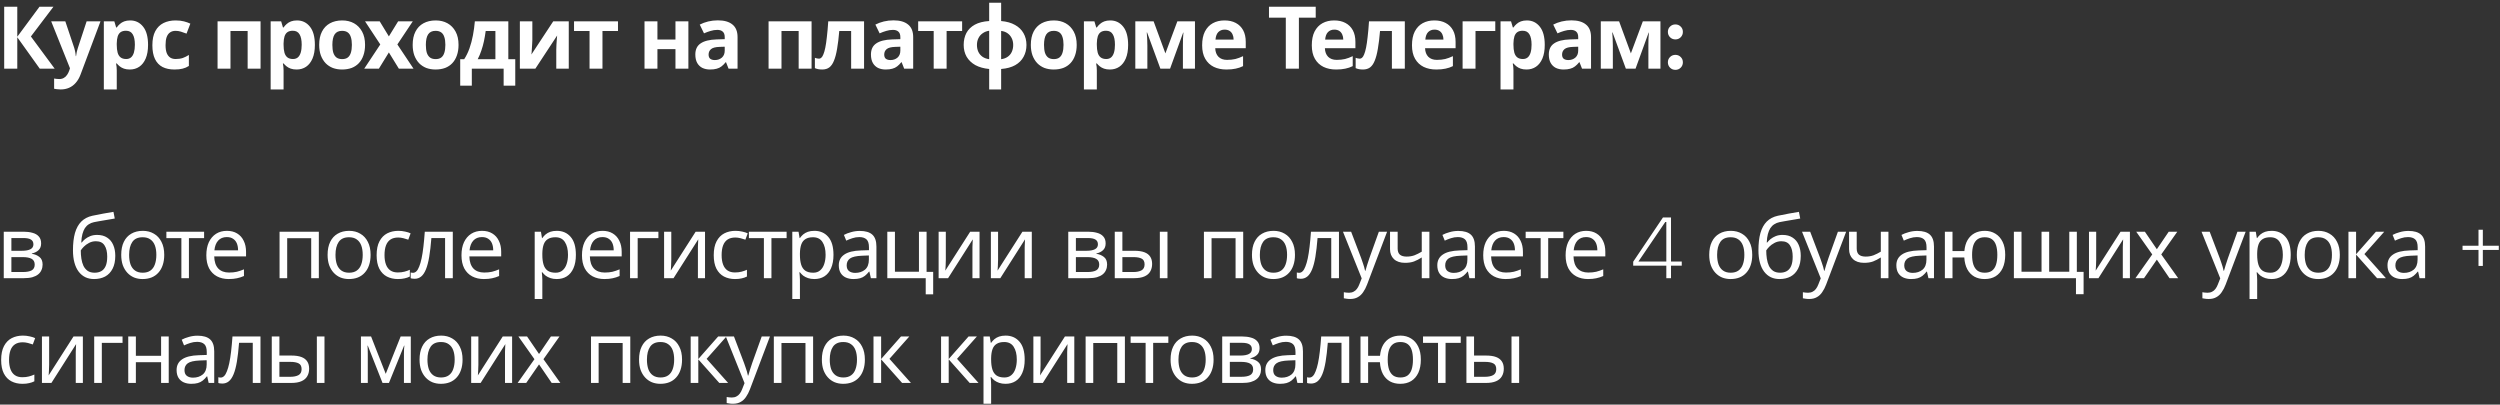 <?xml version="1.0" encoding="UTF-8"?> <svg xmlns="http://www.w3.org/2000/svg" width="692" height="112" viewBox="0 0 692 112" fill="none"><rect x="0" y="0" width="692" height="112" fill="#333333" stroke="none"/> <path d="M15.128 19H11L4.784 10.312V19H1.16V1.864H4.784V10.168L10.928 1.864H14.792L8.552 10.096L15.128 19ZM14.165 5.896H18.077L20.549 13.264C20.629 13.504 20.693 13.744 20.741 13.984C20.805 14.224 20.853 14.472 20.885 14.728C20.933 14.984 20.965 15.256 20.981 15.544H21.053C21.101 15.128 21.165 14.736 21.245 14.368C21.341 13.984 21.445 13.616 21.557 13.264L23.981 5.896H27.821L22.277 20.68C21.941 21.576 21.501 22.328 20.957 22.936C20.429 23.544 19.813 24 19.109 24.304C18.405 24.608 17.637 24.76 16.805 24.76C16.405 24.76 16.053 24.736 15.749 24.688C15.461 24.656 15.205 24.616 14.981 24.568V21.736C15.157 21.768 15.365 21.8 15.605 21.832C15.861 21.864 16.125 21.88 16.397 21.88C16.893 21.88 17.317 21.776 17.669 21.568C18.037 21.36 18.341 21.072 18.581 20.704C18.821 20.352 19.013 19.968 19.157 19.552L19.373 18.904L14.165 5.896ZM36.037 5.656C37.509 5.656 38.701 6.232 39.613 7.384C40.525 8.52 40.981 10.2 40.981 12.424C40.981 13.912 40.765 15.168 40.333 16.192C39.901 17.2 39.309 17.96 38.557 18.472C37.805 18.984 36.933 19.24 35.941 19.24C35.317 19.24 34.773 19.16 34.309 19C33.861 18.84 33.477 18.632 33.157 18.376C32.837 18.12 32.557 17.848 32.317 17.56H32.125C32.189 17.864 32.237 18.184 32.269 18.52C32.301 18.84 32.317 19.16 32.317 19.48V24.76H28.741V5.896H31.645L32.149 7.6H32.317C32.557 7.248 32.845 6.928 33.181 6.64C33.517 6.336 33.917 6.096 34.381 5.92C34.861 5.744 35.413 5.656 36.037 5.656ZM34.885 8.512C34.261 8.512 33.765 8.64 33.397 8.896C33.029 9.152 32.757 9.544 32.581 10.072C32.421 10.584 32.333 11.232 32.317 12.016V12.4C32.317 13.248 32.397 13.968 32.557 14.56C32.717 15.136 32.989 15.576 33.373 15.88C33.757 16.184 34.277 16.336 34.933 16.336C35.477 16.336 35.925 16.184 36.277 15.88C36.629 15.576 36.893 15.128 37.069 14.536C37.245 13.944 37.333 13.224 37.333 12.376C37.333 11.096 37.133 10.136 36.733 9.496C36.349 8.84 35.733 8.512 34.885 8.512ZM48.297 19.24C47.001 19.24 45.897 19.008 44.985 18.544C44.073 18.064 43.377 17.328 42.897 16.336C42.417 15.344 42.177 14.072 42.177 12.52C42.177 10.92 42.449 9.616 42.993 8.608C43.537 7.6 44.289 6.856 45.249 6.376C46.225 5.896 47.345 5.656 48.609 5.656C49.505 5.656 50.281 5.744 50.937 5.92C51.609 6.096 52.193 6.304 52.689 6.544L51.633 9.304C51.073 9.08 50.545 8.896 50.049 8.752C49.569 8.608 49.089 8.536 48.609 8.536C47.985 8.536 47.465 8.688 47.049 8.992C46.633 9.28 46.321 9.72 46.113 10.312C45.921 10.888 45.825 11.616 45.825 12.496C45.825 13.36 45.929 14.08 46.137 14.656C46.361 15.216 46.681 15.64 47.097 15.928C47.513 16.2 48.017 16.336 48.609 16.336C49.361 16.336 50.025 16.24 50.601 16.048C51.177 15.84 51.737 15.56 52.281 15.208V18.256C51.737 18.608 51.161 18.856 50.553 19C49.961 19.16 49.209 19.24 48.297 19.24ZM72.124 5.896V19H68.548V8.584H63.796V19H60.22V5.896H72.124ZM82.213 5.656C83.685 5.656 84.877 6.232 85.789 7.384C86.701 8.52 87.157 10.2 87.157 12.424C87.157 13.912 86.941 15.168 86.509 16.192C86.077 17.2 85.485 17.96 84.733 18.472C83.981 18.984 83.109 19.24 82.117 19.24C81.493 19.24 80.949 19.16 80.485 19C80.037 18.84 79.653 18.632 79.333 18.376C79.013 18.12 78.733 17.848 78.493 17.56H78.301C78.365 17.864 78.413 18.184 78.445 18.52C78.477 18.84 78.493 19.16 78.493 19.48V24.76H74.917V5.896H77.821L78.325 7.6H78.493C78.733 7.248 79.021 6.928 79.357 6.64C79.693 6.336 80.093 6.096 80.557 5.92C81.037 5.744 81.589 5.656 82.213 5.656ZM81.061 8.512C80.437 8.512 79.941 8.64 79.573 8.896C79.205 9.152 78.933 9.544 78.757 10.072C78.597 10.584 78.509 11.232 78.493 12.016V12.4C78.493 13.248 78.573 13.968 78.733 14.56C78.893 15.136 79.165 15.576 79.549 15.88C79.933 16.184 80.453 16.336 81.109 16.336C81.653 16.336 82.101 16.184 82.453 15.88C82.805 15.576 83.069 15.128 83.245 14.536C83.421 13.944 83.509 13.224 83.509 12.376C83.509 11.096 83.309 10.136 82.909 9.496C82.525 8.84 81.909 8.512 81.061 8.512ZM101.048 12.424C101.048 13.512 100.896 14.48 100.592 15.328C100.304 16.176 99.88 16.896 99.32 17.488C98.776 18.064 98.112 18.504 97.328 18.808C96.544 19.096 95.656 19.24 94.664 19.24C93.752 19.24 92.904 19.096 92.12 18.808C91.352 18.504 90.688 18.064 90.128 17.488C89.568 16.896 89.128 16.176 88.808 15.328C88.504 14.48 88.352 13.512 88.352 12.424C88.352 10.968 88.608 9.744 89.12 8.752C89.632 7.744 90.368 6.976 91.328 6.448C92.288 5.92 93.424 5.656 94.736 5.656C95.968 5.656 97.056 5.92 98 6.448C98.944 6.976 99.688 7.744 100.232 8.752C100.776 9.744 101.048 10.968 101.048 12.424ZM92 12.424C92 13.288 92.088 14.016 92.264 14.608C92.456 15.184 92.752 15.624 93.152 15.928C93.552 16.216 94.072 16.36 94.712 16.36C95.352 16.36 95.864 16.216 96.248 15.928C96.648 15.624 96.936 15.184 97.112 14.608C97.304 14.016 97.4 13.288 97.4 12.424C97.4 11.56 97.304 10.84 97.112 10.264C96.936 9.688 96.648 9.256 96.248 8.968C95.848 8.68 95.328 8.536 94.688 8.536C93.744 8.536 93.056 8.864 92.624 9.52C92.208 10.16 92 11.128 92 12.424ZM105.263 12.304L101.039 5.896H105.095L107.639 10.072L110.207 5.896H114.263L109.991 12.304L114.455 19H110.399L107.639 14.512L104.879 19H100.823L105.263 12.304ZM126.925 12.424C126.925 13.512 126.773 14.48 126.469 15.328C126.181 16.176 125.757 16.896 125.197 17.488C124.653 18.064 123.989 18.504 123.205 18.808C122.421 19.096 121.533 19.24 120.541 19.24C119.629 19.24 118.781 19.096 117.997 18.808C117.229 18.504 116.565 18.064 116.005 17.488C115.445 16.896 115.005 16.176 114.685 15.328C114.381 14.48 114.229 13.512 114.229 12.424C114.229 10.968 114.485 9.744 114.997 8.752C115.509 7.744 116.245 6.976 117.205 6.448C118.165 5.92 119.301 5.656 120.613 5.656C121.845 5.656 122.933 5.92 123.877 6.448C124.821 6.976 125.565 7.744 126.109 8.752C126.653 9.744 126.925 10.968 126.925 12.424ZM117.877 12.424C117.877 13.288 117.965 14.016 118.141 14.608C118.333 15.184 118.629 15.624 119.029 15.928C119.429 16.216 119.949 16.36 120.589 16.36C121.229 16.36 121.741 16.216 122.125 15.928C122.525 15.624 122.813 15.184 122.989 14.608C123.181 14.016 123.277 13.288 123.277 12.424C123.277 11.56 123.181 10.84 122.989 10.264C122.813 9.688 122.525 9.256 122.125 8.968C121.725 8.68 121.205 8.536 120.565 8.536C119.621 8.536 118.933 8.864 118.501 9.52C118.085 10.16 117.877 11.128 117.877 12.424ZM140.704 5.896V16.384H142.624V23.704H139.408V19H130.6V23.704H127.384V16.384H128.488C129.064 15.504 129.552 14.504 129.952 13.384C130.352 12.248 130.672 11.04 130.912 9.76C131.152 8.48 131.328 7.192 131.44 5.896H140.704ZM134.44 8.584C134.312 9.544 134.152 10.48 133.96 11.392C133.768 12.288 133.528 13.152 133.24 13.984C132.968 14.816 132.632 15.616 132.232 16.384H137.128V8.584H134.44ZM147.354 11.08C147.354 11.352 147.338 11.688 147.306 12.088C147.29 12.488 147.266 12.896 147.234 13.312C147.218 13.728 147.194 14.096 147.162 14.416C147.13 14.736 147.106 14.96 147.09 15.088L153.138 5.896H157.434V19H153.978V13.768C153.978 13.336 153.994 12.864 154.026 12.352C154.058 11.824 154.09 11.336 154.122 10.888C154.17 10.424 154.202 10.072 154.218 9.832L148.194 19H143.898V5.896H147.354V11.08ZM171.059 8.584H166.763V19H163.187V8.584H158.891V5.896H171.059V8.584ZM181.977 5.896V10.936H186.969V5.896H190.545V19H186.969V13.6H181.977V19H178.401V5.896H181.977ZM198.707 5.632C200.467 5.632 201.811 6.016 202.739 6.784C203.683 7.536 204.155 8.696 204.155 10.264V19H201.659L200.963 17.224H200.867C200.499 17.688 200.115 18.072 199.715 18.376C199.331 18.68 198.883 18.896 198.371 19.024C197.875 19.168 197.259 19.24 196.523 19.24C195.755 19.24 195.059 19.096 194.435 18.808C193.827 18.504 193.347 18.048 192.995 17.44C192.643 16.816 192.467 16.032 192.467 15.088C192.467 13.696 192.955 12.672 193.931 12.016C194.907 11.344 196.371 10.976 198.323 10.912L200.603 10.84V10.264C200.603 9.576 200.419 9.072 200.051 8.752C199.699 8.432 199.203 8.272 198.563 8.272C197.923 8.272 197.299 8.368 196.691 8.56C196.083 8.736 195.475 8.96 194.867 9.232L193.691 6.808C194.395 6.44 195.171 6.152 196.019 5.944C196.883 5.736 197.779 5.632 198.707 5.632ZM199.211 12.976C198.059 13.008 197.259 13.216 196.811 13.6C196.363 13.984 196.139 14.488 196.139 15.112C196.139 15.656 196.299 16.048 196.619 16.288C196.939 16.512 197.355 16.624 197.867 16.624C198.635 16.624 199.283 16.4 199.811 15.952C200.339 15.488 200.603 14.84 200.603 14.008V12.928L199.211 12.976ZM224.644 5.896V19H221.068V8.584H216.316V19H212.74V5.896H224.644ZM239.172 19H235.596V8.584H232.308C232.148 10.504 231.948 12.144 231.708 13.504C231.484 14.848 231.196 15.944 230.844 16.792C230.508 17.64 230.076 18.264 229.548 18.664C229.02 19.048 228.372 19.24 227.604 19.24C227.188 19.24 226.812 19.208 226.476 19.144C226.14 19.08 225.836 18.984 225.564 18.856V16C225.74 16.064 225.924 16.12 226.116 16.168C226.308 16.216 226.508 16.24 226.716 16.24C226.94 16.24 227.148 16.152 227.34 15.976C227.548 15.8 227.74 15.488 227.916 15.04C228.108 14.592 228.284 13.976 228.444 13.192C228.604 12.408 228.748 11.424 228.876 10.24C229.02 9.04 229.148 7.592 229.26 5.896H239.172V19ZM247.32 5.632C249.08 5.632 250.424 6.016 251.352 6.784C252.296 7.536 252.768 8.696 252.768 10.264V19H250.272L249.576 17.224H249.48C249.112 17.688 248.728 18.072 248.328 18.376C247.944 18.68 247.496 18.896 246.984 19.024C246.488 19.168 245.872 19.24 245.136 19.24C244.368 19.24 243.672 19.096 243.048 18.808C242.44 18.504 241.96 18.048 241.608 17.44C241.256 16.816 241.08 16.032 241.08 15.088C241.08 13.696 241.568 12.672 242.544 12.016C243.52 11.344 244.984 10.976 246.936 10.912L249.216 10.84V10.264C249.216 9.576 249.032 9.072 248.664 8.752C248.312 8.432 247.816 8.272 247.176 8.272C246.536 8.272 245.912 8.368 245.304 8.56C244.696 8.736 244.088 8.96 243.48 9.232L242.304 6.808C243.008 6.44 243.784 6.152 244.632 5.944C245.496 5.736 246.392 5.632 247.32 5.632ZM247.824 12.976C246.672 13.008 245.872 13.216 245.424 13.6C244.976 13.984 244.752 14.488 244.752 15.112C244.752 15.656 244.912 16.048 245.232 16.288C245.552 16.512 245.968 16.624 246.48 16.624C247.248 16.624 247.896 16.4 248.424 15.952C248.952 15.488 249.216 14.84 249.216 14.008V12.928L247.824 12.976ZM266.317 8.584H262.021V19H258.445V8.584H254.149V5.896H266.317V8.584ZM277.116 5.824C278.636 5.952 279.916 6.312 280.956 6.904C281.996 7.48 282.78 8.24 283.308 9.184C283.852 10.128 284.124 11.216 284.124 12.448C284.124 13.664 283.86 14.752 283.332 15.712C282.82 16.672 282.044 17.448 281.004 18.04C279.98 18.616 278.684 18.968 277.116 19.096V24.76H273.804V19.096C272.3 18.952 271.02 18.592 269.964 18.016C268.924 17.424 268.124 16.656 267.564 15.712C267.02 14.752 266.748 13.664 266.748 12.448C266.748 11.2 266.996 10.096 267.492 9.136C268.004 8.176 268.78 7.408 269.82 6.832C270.876 6.256 272.204 5.92 273.804 5.824V0.76H277.116V5.824ZM273.804 8.512C273.116 8.608 272.516 8.84 272.004 9.208C271.492 9.56 271.1 10.016 270.828 10.576C270.556 11.12 270.42 11.744 270.42 12.448C270.42 13.152 270.548 13.784 270.804 14.344C271.076 14.904 271.46 15.36 271.956 15.712C272.468 16.064 273.084 16.288 273.804 16.384V8.512ZM277.116 16.384C277.836 16.288 278.444 16.064 278.94 15.712C279.436 15.36 279.812 14.904 280.068 14.344C280.324 13.784 280.452 13.152 280.452 12.448C280.452 11.744 280.316 11.12 280.044 10.576C279.772 10.016 279.388 9.56 278.892 9.208C278.396 8.856 277.804 8.64 277.116 8.56V16.384ZM298.031 12.424C298.031 13.512 297.879 14.48 297.575 15.328C297.287 16.176 296.863 16.896 296.303 17.488C295.759 18.064 295.095 18.504 294.311 18.808C293.527 19.096 292.639 19.24 291.647 19.24C290.735 19.24 289.887 19.096 289.103 18.808C288.335 18.504 287.671 18.064 287.111 17.488C286.551 16.896 286.111 16.176 285.791 15.328C285.487 14.48 285.335 13.512 285.335 12.424C285.335 10.968 285.591 9.744 286.103 8.752C286.615 7.744 287.351 6.976 288.311 6.448C289.271 5.92 290.407 5.656 291.719 5.656C292.951 5.656 294.039 5.92 294.983 6.448C295.927 6.976 296.671 7.744 297.215 8.752C297.759 9.744 298.031 10.968 298.031 12.424ZM288.983 12.424C288.983 13.288 289.071 14.016 289.247 14.608C289.439 15.184 289.735 15.624 290.135 15.928C290.535 16.216 291.055 16.36 291.695 16.36C292.335 16.36 292.847 16.216 293.231 15.928C293.631 15.624 293.919 15.184 294.095 14.608C294.287 14.016 294.383 13.288 294.383 12.424C294.383 11.56 294.287 10.84 294.095 10.264C293.919 9.688 293.631 9.256 293.231 8.968C292.831 8.68 292.311 8.536 291.671 8.536C290.727 8.536 290.039 8.864 289.607 9.52C289.191 10.16 288.983 11.128 288.983 12.424ZM307.322 5.656C308.794 5.656 309.986 6.232 310.898 7.384C311.81 8.52 312.266 10.2 312.266 12.424C312.266 13.912 312.05 15.168 311.618 16.192C311.186 17.2 310.594 17.96 309.842 18.472C309.09 18.984 308.218 19.24 307.226 19.24C306.602 19.24 306.058 19.16 305.594 19C305.146 18.84 304.762 18.632 304.442 18.376C304.122 18.12 303.842 17.848 303.602 17.56H303.41C303.474 17.864 303.522 18.184 303.554 18.52C303.586 18.84 303.602 19.16 303.602 19.48V24.76H300.026V5.896H302.93L303.434 7.6H303.602C303.842 7.248 304.13 6.928 304.466 6.64C304.802 6.336 305.202 6.096 305.666 5.92C306.146 5.744 306.698 5.656 307.322 5.656ZM306.17 8.512C305.546 8.512 305.05 8.64 304.682 8.896C304.314 9.152 304.042 9.544 303.866 10.072C303.706 10.584 303.618 11.232 303.602 12.016V12.4C303.602 13.248 303.682 13.968 303.842 14.56C304.002 15.136 304.274 15.576 304.658 15.88C305.042 16.184 305.562 16.336 306.218 16.336C306.762 16.336 307.21 16.184 307.562 15.88C307.914 15.576 308.178 15.128 308.354 14.536C308.53 13.944 308.618 13.224 308.618 12.376C308.618 11.096 308.418 10.136 308.018 9.496C307.634 8.84 307.018 8.512 306.17 8.512ZM330.766 5.896V19H327.43V12.568C327.43 11.928 327.438 11.304 327.454 10.696C327.486 10.088 327.526 9.528 327.574 9.016H327.502L323.878 19H321.19L317.518 8.992H317.422C317.486 9.52 317.526 10.088 317.542 10.696C317.574 11.288 317.59 11.944 317.59 12.664V19H314.254V5.896H319.318L322.582 14.776L325.894 5.896H330.766ZM338.944 5.656C340.16 5.656 341.2 5.888 342.064 6.352C342.944 6.816 343.624 7.488 344.104 8.368C344.584 9.248 344.824 10.328 344.824 11.608V13.336H336.376C336.408 14.344 336.704 15.136 337.264 15.712C337.84 16.288 338.632 16.576 339.64 16.576C340.488 16.576 341.256 16.496 341.944 16.336C342.632 16.16 343.344 15.896 344.08 15.544V18.304C343.44 18.624 342.76 18.856 342.04 19C341.336 19.16 340.48 19.24 339.472 19.24C338.16 19.24 337 19 335.992 18.52C334.984 18.024 334.192 17.28 333.616 16.288C333.04 15.296 332.752 14.048 332.752 12.544C332.752 11.008 333.008 9.736 333.52 8.728C334.048 7.704 334.776 6.936 335.704 6.424C336.632 5.912 337.712 5.656 338.944 5.656ZM338.968 8.2C338.28 8.2 337.704 8.424 337.24 8.872C336.792 9.32 336.528 10.016 336.448 10.96H341.464C341.464 10.432 341.368 9.96 341.176 9.544C341 9.128 340.728 8.8 340.36 8.56C339.992 8.32 339.528 8.2 338.968 8.2ZM359.535 19H355.911V4.888H351.255V1.864H364.191V4.888H359.535V19ZM369.298 5.656C370.514 5.656 371.554 5.888 372.418 6.352C373.298 6.816 373.978 7.488 374.458 8.368C374.938 9.248 375.178 10.328 375.178 11.608V13.336H366.73C366.762 14.344 367.058 15.136 367.618 15.712C368.194 16.288 368.986 16.576 369.994 16.576C370.842 16.576 371.61 16.496 372.298 16.336C372.986 16.16 373.698 15.896 374.434 15.544V18.304C373.794 18.624 373.114 18.856 372.394 19C371.69 19.16 370.834 19.24 369.826 19.24C368.514 19.24 367.354 19 366.346 18.52C365.338 18.024 364.546 17.28 363.97 16.288C363.394 15.296 363.106 14.048 363.106 12.544C363.106 11.008 363.362 9.736 363.874 8.728C364.402 7.704 365.13 6.936 366.058 6.424C366.986 5.912 368.066 5.656 369.298 5.656ZM369.322 8.2C368.634 8.2 368.058 8.424 367.594 8.872C367.146 9.32 366.882 10.016 366.802 10.96H371.818C371.818 10.432 371.722 9.96 371.53 9.544C371.354 9.128 371.082 8.8 370.714 8.56C370.346 8.32 369.882 8.2 369.322 8.2ZM388.854 19H385.278V8.584H381.99C381.83 10.504 381.63 12.144 381.39 13.504C381.166 14.848 380.878 15.944 380.526 16.792C380.19 17.64 379.758 18.264 379.23 18.664C378.702 19.048 378.054 19.24 377.286 19.24C376.87 19.24 376.494 19.208 376.158 19.144C375.822 19.08 375.518 18.984 375.246 18.856V16C375.422 16.064 375.606 16.12 375.798 16.168C375.99 16.216 376.19 16.24 376.398 16.24C376.622 16.24 376.83 16.152 377.022 15.976C377.23 15.8 377.422 15.488 377.598 15.04C377.79 14.592 377.966 13.976 378.126 13.192C378.286 12.408 378.43 11.424 378.558 10.24C378.702 9.04 378.83 7.592 378.942 5.896H388.854V19ZM397.027 5.656C398.243 5.656 399.283 5.888 400.147 6.352C401.027 6.816 401.707 7.488 402.187 8.368C402.667 9.248 402.907 10.328 402.907 11.608V13.336H394.459C394.491 14.344 394.787 15.136 395.347 15.712C395.923 16.288 396.715 16.576 397.723 16.576C398.571 16.576 399.339 16.496 400.027 16.336C400.715 16.16 401.427 15.896 402.163 15.544V18.304C401.523 18.624 400.843 18.856 400.123 19C399.419 19.16 398.563 19.24 397.555 19.24C396.243 19.24 395.083 19 394.075 18.52C393.067 18.024 392.275 17.28 391.699 16.288C391.123 15.296 390.835 14.048 390.835 12.544C390.835 11.008 391.091 9.736 391.603 8.728C392.131 7.704 392.859 6.936 393.787 6.424C394.715 5.912 395.795 5.656 397.027 5.656ZM397.051 8.2C396.363 8.2 395.787 8.424 395.323 8.872C394.875 9.32 394.611 10.016 394.531 10.96H399.547C399.547 10.432 399.451 9.96 399.259 9.544C399.083 9.128 398.811 8.8 398.443 8.56C398.075 8.32 397.611 8.2 397.051 8.2ZM413.894 5.896V8.584H408.422V19H404.846V5.896H413.894ZM422.643 5.656C424.115 5.656 425.307 6.232 426.219 7.384C427.131 8.52 427.587 10.2 427.587 12.424C427.587 13.912 427.371 15.168 426.939 16.192C426.507 17.2 425.915 17.96 425.163 18.472C424.411 18.984 423.539 19.24 422.547 19.24C421.923 19.24 421.379 19.16 420.915 19C420.467 18.84 420.083 18.632 419.763 18.376C419.443 18.12 419.163 17.848 418.923 17.56H418.731C418.795 17.864 418.843 18.184 418.875 18.52C418.907 18.84 418.923 19.16 418.923 19.48V24.76H415.347V5.896H418.251L418.755 7.6H418.923C419.163 7.248 419.451 6.928 419.787 6.64C420.123 6.336 420.523 6.096 420.987 5.92C421.467 5.744 422.019 5.656 422.643 5.656ZM421.491 8.512C420.867 8.512 420.371 8.64 420.003 8.896C419.635 9.152 419.363 9.544 419.187 10.072C419.027 10.584 418.939 11.232 418.923 12.016V12.4C418.923 13.248 419.003 13.968 419.163 14.56C419.323 15.136 419.595 15.576 419.979 15.88C420.363 16.184 420.883 16.336 421.539 16.336C422.083 16.336 422.531 16.184 422.883 15.88C423.235 15.576 423.499 15.128 423.675 14.536C423.851 13.944 423.939 13.224 423.939 12.376C423.939 11.096 423.739 10.136 423.339 9.496C422.955 8.84 422.339 8.512 421.491 8.512ZM434.951 5.632C436.711 5.632 438.055 6.016 438.983 6.784C439.927 7.536 440.399 8.696 440.399 10.264V19H437.903L437.207 17.224H437.111C436.743 17.688 436.359 18.072 435.959 18.376C435.575 18.68 435.127 18.896 434.615 19.024C434.119 19.168 433.503 19.24 432.767 19.24C431.999 19.24 431.303 19.096 430.679 18.808C430.071 18.504 429.591 18.048 429.239 17.44C428.887 16.816 428.711 16.032 428.711 15.088C428.711 13.696 429.199 12.672 430.175 12.016C431.151 11.344 432.615 10.976 434.567 10.912L436.847 10.84V10.264C436.847 9.576 436.663 9.072 436.295 8.752C435.943 8.432 435.447 8.272 434.807 8.272C434.167 8.272 433.543 8.368 432.935 8.56C432.327 8.736 431.719 8.96 431.111 9.232L429.935 6.808C430.639 6.44 431.415 6.152 432.263 5.944C433.127 5.736 434.023 5.632 434.951 5.632ZM435.455 12.976C434.303 13.008 433.503 13.216 433.055 13.6C432.607 13.984 432.383 14.488 432.383 15.112C432.383 15.656 432.543 16.048 432.863 16.288C433.183 16.512 433.599 16.624 434.111 16.624C434.879 16.624 435.527 16.4 436.055 15.952C436.583 15.488 436.847 14.84 436.847 14.008V12.928L435.455 12.976ZM459.611 5.896V19H456.275V12.568C456.275 11.928 456.283 11.304 456.299 10.696C456.331 10.088 456.371 9.528 456.419 9.016H456.347L452.723 19H450.035L446.363 8.992H446.267C446.331 9.52 446.371 10.088 446.387 10.696C446.419 11.288 446.435 11.944 446.435 12.664V19H443.099V5.896H448.163L451.427 14.776L454.739 5.896H459.611ZM462.269 10.312C461.869 9.912 461.669 9.416 461.669 8.824C461.669 8.232 461.869 7.744 462.269 7.36C462.669 6.96 463.165 6.76 463.757 6.76C464.333 6.76 464.821 6.96 465.221 7.36C465.621 7.744 465.821 8.232 465.821 8.824C465.821 9.416 465.621 9.912 465.221 10.312C464.821 10.712 464.333 10.912 463.757 10.912C463.165 10.912 462.669 10.712 462.269 10.312ZM462.269 18.736C461.869 18.336 461.669 17.84 461.669 17.248C461.669 16.656 461.869 16.168 462.269 15.784C462.669 15.384 463.165 15.184 463.757 15.184C464.333 15.184 464.821 15.384 465.221 15.784C465.621 16.168 465.821 16.656 465.821 17.248C465.821 17.84 465.621 18.336 465.221 18.736C464.821 19.136 464.333 19.336 463.757 19.336C463.165 19.336 462.669 19.136 462.269 18.736ZM11.384 67.376C11.384 68.176 11.144 68.8 10.664 69.248C10.184 69.696 9.568 70 8.816 70.16V70.256C9.616 70.368 10.312 70.656 10.904 71.12C11.496 71.568 11.792 72.272 11.792 73.232C11.792 73.776 11.688 74.28 11.48 74.744C11.288 75.208 10.984 75.608 10.568 75.944C10.152 76.28 9.616 76.544 8.96 76.736C8.304 76.912 7.512 77 6.584 77H1.04V64.136H6.56C7.472 64.136 8.288 64.24 9.008 64.448C9.744 64.64 10.32 64.976 10.736 65.456C11.168 65.92 11.384 66.56 11.384 67.376ZM9.608 73.232C9.608 72.496 9.328 71.968 8.768 71.648C8.208 71.328 7.384 71.168 6.296 71.168H3.152V75.296H6.344C7.4 75.296 8.208 75.144 8.768 74.84C9.328 74.52 9.608 73.984 9.608 73.232ZM9.248 67.64C9.248 67.032 9.024 66.592 8.576 66.32C8.144 66.032 7.432 65.888 6.44 65.888H3.152V69.416H6.056C7.096 69.416 7.888 69.272 8.432 68.984C8.976 68.696 9.248 68.248 9.248 67.64ZM20.198 69.272C20.198 67.4 20.382 65.808 20.75 64.496C21.134 63.168 21.718 62.112 22.502 61.328C23.302 60.528 24.326 59.992 25.574 59.72C26.614 59.496 27.63 59.296 28.622 59.12C29.614 58.944 30.542 58.784 31.406 58.64L31.766 60.488C31.35 60.552 30.886 60.632 30.374 60.728C29.862 60.808 29.342 60.896 28.814 60.992C28.286 61.072 27.774 61.16 27.278 61.256C26.798 61.336 26.374 61.416 26.006 61.496C25.478 61.608 25.006 61.8 24.59 62.072C24.174 62.328 23.814 62.68 23.51 63.128C23.222 63.576 22.99 64.128 22.814 64.784C22.638 65.44 22.534 66.216 22.502 67.112H22.646C22.87 66.808 23.174 66.496 23.558 66.176C23.958 65.856 24.43 65.584 24.974 65.36C25.534 65.136 26.166 65.024 26.87 65.024C27.99 65.024 28.918 65.272 29.654 65.768C30.406 66.248 30.966 66.92 31.334 67.784C31.718 68.648 31.91 69.656 31.91 70.808C31.91 72.232 31.662 73.424 31.166 74.384C30.67 75.344 29.982 76.064 29.102 76.544C28.222 77.008 27.198 77.24 26.03 77.24C25.15 77.24 24.35 77.072 23.63 76.736C22.91 76.384 22.294 75.872 21.782 75.2C21.27 74.528 20.878 73.696 20.606 72.704C20.334 71.712 20.198 70.568 20.198 69.272ZM26.198 75.488C26.902 75.488 27.51 75.344 28.022 75.056C28.55 74.768 28.958 74.296 29.246 73.64C29.534 72.984 29.678 72.112 29.678 71.024C29.678 69.712 29.43 68.68 28.934 67.928C28.454 67.16 27.654 66.776 26.534 66.776C25.83 66.776 25.19 66.936 24.614 67.256C24.038 67.56 23.558 67.912 23.174 68.312C22.79 68.712 22.518 69.048 22.358 69.32C22.358 70.104 22.414 70.864 22.526 71.6C22.638 72.336 22.83 73 23.102 73.592C23.39 74.168 23.782 74.632 24.278 74.984C24.79 75.32 25.43 75.488 26.198 75.488ZM45.461 70.544C45.461 71.616 45.317 72.568 45.029 73.4C44.757 74.216 44.357 74.912 43.829 75.488C43.317 76.064 42.685 76.504 41.933 76.808C41.197 77.096 40.373 77.24 39.461 77.24C38.613 77.24 37.829 77.096 37.109 76.808C36.389 76.504 35.765 76.064 35.237 75.488C34.709 74.912 34.293 74.216 33.989 73.4C33.701 72.568 33.557 71.616 33.557 70.544C33.557 69.12 33.797 67.92 34.277 66.944C34.757 65.952 35.445 65.2 36.341 64.688C37.237 64.16 38.301 63.896 39.533 63.896C40.701 63.896 41.725 64.16 42.605 64.688C43.501 65.2 44.197 65.952 44.693 66.944C45.205 67.92 45.461 69.12 45.461 70.544ZM35.741 70.544C35.741 71.552 35.869 72.432 36.125 73.184C36.397 73.92 36.813 74.488 37.373 74.888C37.933 75.288 38.645 75.488 39.509 75.488C40.373 75.488 41.085 75.288 41.645 74.888C42.205 74.488 42.613 73.92 42.869 73.184C43.141 72.432 43.277 71.552 43.277 70.544C43.277 69.52 43.141 68.648 42.869 67.928C42.597 67.208 42.181 66.656 41.621 66.272C41.077 65.872 40.365 65.672 39.485 65.672C38.173 65.672 37.221 66.104 36.629 66.968C36.037 67.832 35.741 69.024 35.741 70.544ZM56.494 65.912H52.294V77H50.206V65.912H46.054V64.136H56.494V65.912ZM62.802 63.896C63.906 63.896 64.85 64.136 65.634 64.616C66.434 65.096 67.042 65.776 67.458 66.656C67.89 67.52 68.106 68.536 68.106 69.704V70.976H59.298C59.33 72.432 59.698 73.544 60.402 74.312C61.122 75.064 62.122 75.44 63.402 75.44C64.218 75.44 64.938 75.368 65.562 75.224C66.202 75.064 66.858 74.84 67.53 74.552V76.4C66.874 76.688 66.226 76.896 65.586 77.024C64.946 77.168 64.186 77.24 63.306 77.24C62.09 77.24 61.01 76.992 60.066 76.496C59.138 76 58.41 75.264 57.882 74.288C57.37 73.296 57.114 72.088 57.114 70.664C57.114 69.256 57.346 68.048 57.81 67.04C58.29 66.032 58.954 65.256 59.802 64.712C60.666 64.168 61.666 63.896 62.802 63.896ZM62.778 65.624C61.77 65.624 60.97 65.952 60.378 66.608C59.802 67.248 59.458 68.144 59.346 69.296H65.898C65.898 68.56 65.786 67.92 65.562 67.376C65.338 66.832 64.994 66.408 64.53 66.104C64.082 65.784 63.498 65.624 62.778 65.624ZM88.254 64.136V77H86.142V65.936H79.495V77H77.382V64.136H88.254ZM102.583 70.544C102.583 71.616 102.439 72.568 102.151 73.4C101.879 74.216 101.479 74.912 100.951 75.488C100.439 76.064 99.807 76.504 99.055 76.808C98.319 77.096 97.495 77.24 96.583 77.24C95.735 77.24 94.951 77.096 94.231 76.808C93.511 76.504 92.887 76.064 92.359 75.488C91.831 74.912 91.415 74.216 91.111 73.4C90.823 72.568 90.679 71.616 90.679 70.544C90.679 69.12 90.919 67.92 91.399 66.944C91.879 65.952 92.567 65.2 93.463 64.688C94.359 64.16 95.423 63.896 96.655 63.896C97.823 63.896 98.847 64.16 99.727 64.688C100.623 65.2 101.319 65.952 101.815 66.944C102.327 67.92 102.583 69.12 102.583 70.544ZM92.863 70.544C92.863 71.552 92.991 72.432 93.247 73.184C93.519 73.92 93.935 74.488 94.495 74.888C95.055 75.288 95.767 75.488 96.631 75.488C97.495 75.488 98.207 75.288 98.767 74.888C99.327 74.488 99.735 73.92 99.991 73.184C100.263 72.432 100.399 71.552 100.399 70.544C100.399 69.52 100.263 68.648 99.991 67.928C99.719 67.208 99.303 66.656 98.743 66.272C98.199 65.872 97.487 65.672 96.607 65.672C95.295 65.672 94.343 66.104 93.751 66.968C93.159 67.832 92.863 69.024 92.863 70.544ZM110.13 77.24C108.994 77.24 107.978 77.008 107.082 76.544C106.202 76.08 105.506 75.36 104.994 74.384C104.498 73.408 104.25 72.16 104.25 70.64C104.25 69.056 104.514 67.768 105.042 66.776C105.57 65.784 106.282 65.056 107.178 64.592C108.09 64.128 109.122 63.896 110.274 63.896C110.93 63.896 111.562 63.968 112.17 64.112C112.778 64.24 113.274 64.4 113.658 64.592L113.01 66.344C112.626 66.2 112.178 66.064 111.666 65.936C111.154 65.808 110.674 65.744 110.226 65.744C109.362 65.744 108.65 65.928 108.09 66.296C107.53 66.664 107.114 67.208 106.842 67.928C106.57 68.648 106.434 69.544 106.434 70.616C106.434 71.64 106.57 72.512 106.842 73.232C107.114 73.952 107.522 74.496 108.066 74.864C108.61 75.232 109.29 75.416 110.106 75.416C110.81 75.416 111.426 75.344 111.954 75.2C112.498 75.056 112.994 74.88 113.442 74.672V76.544C113.01 76.768 112.53 76.936 112.002 77.048C111.49 77.176 110.866 77.24 110.13 77.24ZM125.334 77H123.198V65.888H119.406C119.246 67.92 119.046 69.656 118.806 71.096C118.566 72.52 118.262 73.68 117.894 74.576C117.526 75.472 117.086 76.128 116.574 76.544C116.062 76.96 115.462 77.168 114.774 77.168C114.566 77.168 114.358 77.152 114.15 77.12C113.958 77.104 113.798 77.064 113.67 77V75.416C113.766 75.448 113.87 75.472 113.982 75.488C114.094 75.504 114.206 75.512 114.318 75.512C114.67 75.512 114.99 75.368 115.278 75.08C115.566 74.792 115.822 74.352 116.046 73.76C116.286 73.168 116.502 72.424 116.694 71.528C116.886 70.616 117.054 69.544 117.198 68.312C117.342 67.08 117.47 65.688 117.582 64.136H125.334V77ZM133.425 63.896C134.529 63.896 135.473 64.136 136.257 64.616C137.057 65.096 137.665 65.776 138.081 66.656C138.513 67.52 138.729 68.536 138.729 69.704V70.976H129.921C129.953 72.432 130.321 73.544 131.025 74.312C131.745 75.064 132.745 75.44 134.025 75.44C134.841 75.44 135.561 75.368 136.185 75.224C136.825 75.064 137.481 74.84 138.153 74.552V76.4C137.497 76.688 136.849 76.896 136.209 77.024C135.569 77.168 134.809 77.24 133.929 77.24C132.713 77.24 131.633 76.992 130.689 76.496C129.761 76 129.033 75.264 128.505 74.288C127.993 73.296 127.737 72.088 127.737 70.664C127.737 69.256 127.969 68.048 128.433 67.04C128.913 66.032 129.577 65.256 130.425 64.712C131.289 64.168 132.289 63.896 133.425 63.896ZM133.401 65.624C132.393 65.624 131.593 65.952 131.001 66.608C130.425 67.248 130.081 68.144 129.969 69.296H136.521C136.521 68.56 136.409 67.92 136.185 67.376C135.961 66.832 135.617 66.408 135.153 66.104C134.705 65.784 134.121 65.624 133.401 65.624ZM154.125 63.896C155.709 63.896 156.981 64.448 157.941 65.552C158.917 66.656 159.405 68.32 159.405 70.544C159.405 72 159.181 73.232 158.733 74.24C158.301 75.232 157.685 75.984 156.885 76.496C156.101 76.992 155.173 77.24 154.101 77.24C153.445 77.24 152.861 77.152 152.349 76.976C151.837 76.8 151.397 76.576 151.029 76.304C150.677 76.016 150.373 75.704 150.117 75.368H149.973C150.005 75.64 150.037 75.984 150.069 76.4C150.101 76.816 150.117 77.176 150.117 77.48V82.76H148.005V64.136H149.733L150.021 65.888H150.117C150.373 65.52 150.677 65.184 151.029 64.88C151.397 64.576 151.829 64.336 152.325 64.16C152.837 63.984 153.437 63.896 154.125 63.896ZM153.741 65.672C152.877 65.672 152.181 65.84 151.653 66.176C151.125 66.496 150.741 66.984 150.501 67.64C150.261 68.296 150.133 69.128 150.117 70.136V70.544C150.117 71.6 150.229 72.496 150.453 73.232C150.677 73.968 151.053 74.528 151.581 74.912C152.125 75.296 152.861 75.488 153.789 75.488C154.573 75.488 155.213 75.272 155.709 74.84C156.221 74.408 156.597 73.824 156.837 73.088C157.093 72.336 157.221 71.48 157.221 70.52C157.221 69.048 156.933 67.872 156.357 66.992C155.797 66.112 154.925 65.672 153.741 65.672ZM166.779 63.896C167.883 63.896 168.827 64.136 169.611 64.616C170.411 65.096 171.019 65.776 171.435 66.656C171.867 67.52 172.083 68.536 172.083 69.704V70.976H163.275C163.307 72.432 163.675 73.544 164.379 74.312C165.099 75.064 166.099 75.44 167.379 75.44C168.195 75.44 168.915 75.368 169.539 75.224C170.179 75.064 170.835 74.84 171.507 74.552V76.4C170.851 76.688 170.203 76.896 169.563 77.024C168.923 77.168 168.163 77.24 167.283 77.24C166.067 77.24 164.987 76.992 164.043 76.496C163.115 76 162.387 75.264 161.859 74.288C161.347 73.296 161.091 72.088 161.091 70.664C161.091 69.256 161.323 68.048 161.787 67.04C162.267 66.032 162.931 65.256 163.779 64.712C164.643 64.168 165.643 63.896 166.779 63.896ZM166.755 65.624C165.747 65.624 164.947 65.952 164.355 66.608C163.779 67.248 163.435 68.144 163.323 69.296H169.875C169.875 68.56 169.763 67.92 169.539 67.376C169.315 66.832 168.971 66.408 168.507 66.104C168.059 65.784 167.475 65.624 166.755 65.624ZM182.246 64.136V65.912H176.51V77H174.398V64.136H182.246ZM185.813 71.984C185.813 72.128 185.805 72.336 185.789 72.608C185.789 72.864 185.781 73.144 185.765 73.448C185.749 73.736 185.733 74.016 185.717 74.288C185.701 74.544 185.685 74.752 185.669 74.912L192.557 64.136H195.149V77H193.181V69.416C193.181 69.16 193.181 68.824 193.181 68.408C193.197 67.992 193.213 67.584 193.229 67.184C193.245 66.768 193.261 66.456 193.277 66.248L186.437 77H183.821V64.136H185.813V71.984ZM203.443 77.24C202.307 77.24 201.291 77.008 200.395 76.544C199.515 76.08 198.819 75.36 198.307 74.384C197.811 73.408 197.563 72.16 197.563 70.64C197.563 69.056 197.827 67.768 198.355 66.776C198.883 65.784 199.595 65.056 200.491 64.592C201.403 64.128 202.435 63.896 203.587 63.896C204.243 63.896 204.875 63.968 205.483 64.112C206.091 64.24 206.587 64.4 206.971 64.592L206.323 66.344C205.939 66.2 205.491 66.064 204.979 65.936C204.467 65.808 203.987 65.744 203.539 65.744C202.675 65.744 201.963 65.928 201.403 66.296C200.843 66.664 200.427 67.208 200.155 67.928C199.883 68.648 199.747 69.544 199.747 70.616C199.747 71.64 199.883 72.512 200.155 73.232C200.427 73.952 200.835 74.496 201.379 74.864C201.923 75.232 202.603 75.416 203.419 75.416C204.123 75.416 204.739 75.344 205.267 75.2C205.811 75.056 206.307 74.88 206.755 74.672V76.544C206.323 76.768 205.843 76.936 205.315 77.048C204.803 77.176 204.179 77.24 203.443 77.24ZM217.734 65.912H213.534V77H211.446V65.912H207.294V64.136H217.734V65.912ZM225.428 63.896C227.012 63.896 228.284 64.448 229.244 65.552C230.22 66.656 230.708 68.32 230.708 70.544C230.708 72 230.484 73.232 230.036 74.24C229.604 75.232 228.988 75.984 228.188 76.496C227.404 76.992 226.476 77.24 225.404 77.24C224.748 77.24 224.164 77.152 223.652 76.976C223.14 76.8 222.7 76.576 222.332 76.304C221.98 76.016 221.676 75.704 221.42 75.368H221.276C221.308 75.64 221.34 75.984 221.372 76.4C221.404 76.816 221.42 77.176 221.42 77.48V82.76H219.308V64.136H221.036L221.324 65.888H221.42C221.676 65.52 221.98 65.184 222.332 64.88C222.7 64.576 223.132 64.336 223.628 64.16C224.14 63.984 224.74 63.896 225.428 63.896ZM225.044 65.672C224.18 65.672 223.484 65.84 222.956 66.176C222.428 66.496 222.044 66.984 221.804 67.64C221.564 68.296 221.436 69.128 221.42 70.136V70.544C221.42 71.6 221.532 72.496 221.756 73.232C221.98 73.968 222.356 74.528 222.884 74.912C223.428 75.296 224.164 75.488 225.092 75.488C225.876 75.488 226.516 75.272 227.012 74.84C227.524 74.408 227.9 73.824 228.14 73.088C228.396 72.336 228.524 71.48 228.524 70.52C228.524 69.048 228.236 67.872 227.66 66.992C227.1 66.112 226.228 65.672 225.044 65.672ZM237.985 63.92C239.553 63.92 240.713 64.264 241.465 64.952C242.217 65.64 242.593 66.736 242.593 68.24V77H241.057L240.649 75.176H240.553C240.185 75.64 239.801 76.032 239.401 76.352C239.017 76.656 238.569 76.88 238.057 77.024C237.561 77.168 236.953 77.24 236.233 77.24C235.465 77.24 234.769 77.104 234.145 76.832C233.537 76.56 233.057 76.144 232.705 75.584C232.353 75.008 232.177 74.288 232.177 73.424C232.177 72.144 232.681 71.16 233.689 70.472C234.697 69.768 236.249 69.384 238.345 69.32L240.529 69.248V68.48C240.529 67.408 240.297 66.664 239.833 66.248C239.369 65.832 238.713 65.624 237.865 65.624C237.193 65.624 236.553 65.728 235.945 65.936C235.337 66.128 234.769 66.352 234.241 66.608L233.593 65.024C234.153 64.72 234.817 64.464 235.585 64.256C236.353 64.032 237.153 63.92 237.985 63.92ZM238.609 70.784C237.009 70.848 235.897 71.104 235.273 71.552C234.665 72 234.361 72.632 234.361 73.448C234.361 74.168 234.577 74.696 235.009 75.032C235.457 75.368 236.025 75.536 236.713 75.536C237.801 75.536 238.705 75.24 239.425 74.648C240.145 74.04 240.505 73.112 240.505 71.864V70.712L238.609 70.784ZM258.303 81.464H256.239V77H245.607V64.136H247.719V75.224H254.367V64.136H256.479V75.248H258.303V81.464ZM261.803 71.984C261.803 72.128 261.795 72.336 261.779 72.608C261.779 72.864 261.771 73.144 261.755 73.448C261.739 73.736 261.723 74.016 261.707 74.288C261.691 74.544 261.675 74.752 261.659 74.912L268.547 64.136H271.139V77H269.171V69.416C269.171 69.16 269.171 68.824 269.171 68.408C269.187 67.992 269.203 67.584 269.219 67.184C269.235 66.768 269.251 66.456 269.267 66.248L262.427 77H259.811V64.136H261.803V71.984ZM276.265 71.984C276.265 72.128 276.257 72.336 276.241 72.608C276.241 72.864 276.233 73.144 276.217 73.448C276.201 73.736 276.185 74.016 276.169 74.288C276.153 74.544 276.137 74.752 276.121 74.912L283.009 64.136H285.601V77H283.633V69.416C283.633 69.16 283.633 68.824 283.633 68.408C283.649 67.992 283.665 67.584 283.681 67.184C283.697 66.768 283.713 66.456 283.729 66.248L276.889 77H274.273V64.136H276.265V71.984ZM306.04 67.376C306.04 68.176 305.8 68.8 305.32 69.248C304.84 69.696 304.224 70 303.472 70.16V70.256C304.272 70.368 304.968 70.656 305.56 71.12C306.152 71.568 306.448 72.272 306.448 73.232C306.448 73.776 306.344 74.28 306.136 74.744C305.944 75.208 305.64 75.608 305.224 75.944C304.808 76.28 304.272 76.544 303.616 76.736C302.96 76.912 302.168 77 301.24 77H295.696V64.136H301.216C302.128 64.136 302.944 64.24 303.664 64.448C304.4 64.64 304.976 64.976 305.392 65.456C305.824 65.92 306.04 66.56 306.04 67.376ZM304.264 73.232C304.264 72.496 303.984 71.968 303.424 71.648C302.864 71.328 302.04 71.168 300.952 71.168H297.808V75.296H301C302.056 75.296 302.864 75.144 303.424 74.84C303.984 74.52 304.264 73.984 304.264 73.232ZM303.904 67.64C303.904 67.032 303.68 66.592 303.232 66.32C302.8 66.032 302.088 65.888 301.096 65.888H297.808V69.416H300.712C301.752 69.416 302.544 69.272 303.088 68.984C303.632 68.696 303.904 68.248 303.904 67.64ZM308.564 77V64.136H310.676V69.416H314.012C315.132 69.416 316.052 69.552 316.772 69.824C317.492 70.096 318.028 70.504 318.38 71.048C318.732 71.576 318.908 72.248 318.908 73.064C318.908 73.864 318.732 74.56 318.38 75.152C318.044 75.744 317.508 76.2 316.772 76.52C316.052 76.84 315.1 77 313.916 77H308.564ZM313.724 75.296C314.636 75.296 315.38 75.144 315.956 74.84C316.532 74.52 316.82 73.968 316.82 73.184C316.82 72.4 316.556 71.872 316.028 71.6C315.5 71.312 314.74 71.168 313.748 71.168H310.676V75.296H313.724ZM321.044 77V64.136H323.156V77H321.044ZM344.118 64.136V77H342.006V65.936H335.358V77H333.246V64.136H344.118ZM358.447 70.544C358.447 71.616 358.303 72.568 358.015 73.4C357.743 74.216 357.343 74.912 356.815 75.488C356.303 76.064 355.671 76.504 354.919 76.808C354.183 77.096 353.359 77.24 352.447 77.24C351.599 77.24 350.815 77.096 350.095 76.808C349.375 76.504 348.751 76.064 348.223 75.488C347.695 74.912 347.279 74.216 346.975 73.4C346.687 72.568 346.543 71.616 346.543 70.544C346.543 69.12 346.783 67.92 347.263 66.944C347.743 65.952 348.431 65.2 349.327 64.688C350.223 64.16 351.287 63.896 352.519 63.896C353.687 63.896 354.711 64.16 355.591 64.688C356.487 65.2 357.183 65.952 357.679 66.944C358.191 67.92 358.447 69.12 358.447 70.544ZM348.727 70.544C348.727 71.552 348.855 72.432 349.111 73.184C349.383 73.92 349.799 74.488 350.359 74.888C350.919 75.288 351.631 75.488 352.495 75.488C353.359 75.488 354.071 75.288 354.631 74.888C355.191 74.488 355.599 73.92 355.855 73.184C356.127 72.432 356.263 71.552 356.263 70.544C356.263 69.52 356.127 68.648 355.855 67.928C355.583 67.208 355.167 66.656 354.607 66.272C354.063 65.872 353.351 65.672 352.471 65.672C351.159 65.672 350.207 66.104 349.615 66.968C349.023 67.832 348.727 69.024 348.727 70.544ZM370.626 77H368.49V65.888H364.698C364.538 67.92 364.338 69.656 364.098 71.096C363.858 72.52 363.554 73.68 363.186 74.576C362.818 75.472 362.378 76.128 361.866 76.544C361.354 76.96 360.754 77.168 360.066 77.168C359.858 77.168 359.65 77.152 359.442 77.12C359.25 77.104 359.09 77.064 358.962 77V75.416C359.058 75.448 359.162 75.472 359.274 75.488C359.386 75.504 359.498 75.512 359.61 75.512C359.962 75.512 360.282 75.368 360.57 75.08C360.858 74.792 361.114 74.352 361.338 73.76C361.578 73.168 361.794 72.424 361.986 71.528C362.178 70.616 362.346 69.544 362.49 68.312C362.634 67.08 362.762 65.688 362.874 64.136H370.626V77ZM371.733 64.136H373.989L376.773 71.456C376.933 71.888 377.077 72.304 377.205 72.704C377.349 73.104 377.477 73.496 377.589 73.88C377.701 74.248 377.789 74.608 377.853 74.96H377.949C378.045 74.56 378.197 74.04 378.405 73.4C378.613 72.744 378.829 72.088 379.053 71.432L381.669 64.136H383.949L378.405 78.776C378.101 79.576 377.741 80.272 377.325 80.864C376.925 81.472 376.429 81.936 375.837 82.256C375.261 82.592 374.557 82.76 373.725 82.76C373.341 82.76 373.005 82.736 372.717 82.688C372.429 82.656 372.181 82.616 371.973 82.568V80.888C372.149 80.92 372.357 80.952 372.597 80.984C372.853 81.016 373.117 81.032 373.389 81.032C373.885 81.032 374.309 80.936 374.661 80.744C375.029 80.568 375.341 80.304 375.597 79.952C375.853 79.616 376.069 79.216 376.245 78.752L376.917 77.048L371.733 64.136ZM386.871 68.816C386.871 69.568 387.079 70.128 387.495 70.496C387.927 70.848 388.543 71.024 389.343 71.024C390.143 71.024 390.871 70.904 391.527 70.664C392.183 70.408 392.855 70.072 393.543 69.656V64.136H395.655V77H393.543V71.264C392.823 71.728 392.111 72.096 391.407 72.368C390.719 72.624 389.887 72.752 388.911 72.752C387.599 72.752 386.575 72.408 385.839 71.72C385.119 71.032 384.759 70.112 384.759 68.96V64.136H386.871V68.816ZM403.654 63.92C405.222 63.92 406.382 64.264 407.134 64.952C407.886 65.64 408.262 66.736 408.262 68.24V77H406.726L406.318 75.176H406.222C405.854 75.64 405.47 76.032 405.07 76.352C404.686 76.656 404.238 76.88 403.726 77.024C403.23 77.168 402.622 77.24 401.902 77.24C401.134 77.24 400.438 77.104 399.814 76.832C399.206 76.56 398.726 76.144 398.374 75.584C398.022 75.008 397.846 74.288 397.846 73.424C397.846 72.144 398.35 71.16 399.358 70.472C400.366 69.768 401.918 69.384 404.014 69.32L406.198 69.248V68.48C406.198 67.408 405.966 66.664 405.502 66.248C405.038 65.832 404.382 65.624 403.534 65.624C402.862 65.624 402.222 65.728 401.614 65.936C401.006 66.128 400.438 66.352 399.91 66.608L399.262 65.024C399.822 64.72 400.486 64.464 401.254 64.256C402.022 64.032 402.822 63.92 403.654 63.92ZM404.278 70.784C402.678 70.848 401.566 71.104 400.942 71.552C400.334 72 400.03 72.632 400.03 73.448C400.03 74.168 400.246 74.696 400.678 75.032C401.126 75.368 401.694 75.536 402.382 75.536C403.47 75.536 404.374 75.24 405.094 74.648C405.814 74.04 406.174 73.112 406.174 71.864V70.712L404.278 70.784ZM416.243 63.896C417.347 63.896 418.291 64.136 419.075 64.616C419.875 65.096 420.483 65.776 420.899 66.656C421.331 67.52 421.547 68.536 421.547 69.704V70.976H412.739C412.771 72.432 413.139 73.544 413.843 74.312C414.563 75.064 415.563 75.44 416.843 75.44C417.659 75.44 418.379 75.368 419.003 75.224C419.643 75.064 420.299 74.84 420.971 74.552V76.4C420.315 76.688 419.667 76.896 419.027 77.024C418.387 77.168 417.627 77.24 416.747 77.24C415.531 77.24 414.451 76.992 413.507 76.496C412.579 76 411.851 75.264 411.323 74.288C410.811 73.296 410.555 72.088 410.555 70.664C410.555 69.256 410.787 68.048 411.251 67.04C411.731 66.032 412.395 65.256 413.243 64.712C414.107 64.168 415.107 63.896 416.243 63.896ZM416.219 65.624C415.211 65.624 414.411 65.952 413.819 66.608C413.243 67.248 412.899 68.144 412.787 69.296H419.339C419.339 68.56 419.227 67.92 419.003 67.376C418.779 66.832 418.435 66.408 417.971 66.104C417.523 65.784 416.939 65.624 416.219 65.624ZM432.742 65.912H428.542V77H426.454V65.912H422.302V64.136H432.742V65.912ZM439.05 63.896C440.154 63.896 441.098 64.136 441.882 64.616C442.682 65.096 443.29 65.776 443.706 66.656C444.138 67.52 444.354 68.536 444.354 69.704V70.976H435.546C435.578 72.432 435.946 73.544 436.65 74.312C437.37 75.064 438.37 75.44 439.65 75.44C440.466 75.44 441.186 75.368 441.81 75.224C442.45 75.064 443.106 74.84 443.778 74.552V76.4C443.122 76.688 442.474 76.896 441.834 77.024C441.194 77.168 440.434 77.24 439.554 77.24C438.338 77.24 437.258 76.992 436.314 76.496C435.386 76 434.658 75.264 434.13 74.288C433.618 73.296 433.362 72.088 433.362 70.664C433.362 69.256 433.594 68.048 434.058 67.04C434.538 66.032 435.202 65.256 436.05 64.712C436.914 64.168 437.914 63.896 439.05 63.896ZM439.026 65.624C438.018 65.624 437.218 65.952 436.626 66.608C436.05 67.248 435.706 68.144 435.594 69.296H442.146C442.146 68.56 442.034 67.92 441.81 67.376C441.586 66.832 441.242 66.408 440.778 66.104C440.33 65.784 439.746 65.624 439.026 65.624ZM460.302 60.2H462.534V72.392H465.51V73.544H462.534V77H461.238V73.544H452.07V72.44L460.302 60.2ZM460.95 61.448L453.51 72.392H461.238V61.448H460.95ZM485.019 70.544C485.019 71.616 484.875 72.568 484.587 73.4C484.315 74.216 483.915 74.912 483.387 75.488C482.875 76.064 482.243 76.504 481.491 76.808C480.755 77.096 479.931 77.24 479.019 77.24C478.171 77.24 477.387 77.096 476.667 76.808C475.947 76.504 475.323 76.064 474.795 75.488C474.267 74.912 473.851 74.216 473.547 73.4C473.259 72.568 473.115 71.616 473.115 70.544C473.115 69.12 473.355 67.92 473.835 66.944C474.315 65.952 475.003 65.2 475.899 64.688C476.795 64.16 477.859 63.896 479.091 63.896C480.259 63.896 481.283 64.16 482.163 64.688C483.059 65.2 483.755 65.952 484.251 66.944C484.763 67.92 485.019 69.12 485.019 70.544ZM475.299 70.544C475.299 71.552 475.427 72.432 475.683 73.184C475.955 73.92 476.371 74.488 476.931 74.888C477.491 75.288 478.203 75.488 479.067 75.488C479.931 75.488 480.643 75.288 481.203 74.888C481.763 74.488 482.171 73.92 482.427 73.184C482.699 72.432 482.835 71.552 482.835 70.544C482.835 69.52 482.699 68.648 482.427 67.928C482.155 67.208 481.739 66.656 481.179 66.272C480.635 65.872 479.923 65.672 479.043 65.672C477.731 65.672 476.779 66.104 476.187 66.968C475.595 67.832 475.299 69.024 475.299 70.544ZM486.735 69.272C486.735 67.4 486.919 65.808 487.287 64.496C487.671 63.168 488.255 62.112 489.039 61.328C489.839 60.528 490.863 59.992 492.111 59.72C493.151 59.496 494.167 59.296 495.159 59.12C496.151 58.944 497.079 58.784 497.943 58.64L498.303 60.488C497.887 60.552 497.423 60.632 496.911 60.728C496.399 60.808 495.879 60.896 495.351 60.992C494.823 61.072 494.311 61.16 493.815 61.256C493.335 61.336 492.911 61.416 492.543 61.496C492.015 61.608 491.543 61.8 491.127 62.072C490.711 62.328 490.351 62.68 490.047 63.128C489.759 63.576 489.527 64.128 489.351 64.784C489.175 65.44 489.071 66.216 489.039 67.112H489.183C489.407 66.808 489.711 66.496 490.095 66.176C490.495 65.856 490.967 65.584 491.511 65.36C492.071 65.136 492.703 65.024 493.407 65.024C494.527 65.024 495.455 65.272 496.191 65.768C496.943 66.248 497.503 66.92 497.871 67.784C498.255 68.648 498.447 69.656 498.447 70.808C498.447 72.232 498.199 73.424 497.703 74.384C497.207 75.344 496.519 76.064 495.639 76.544C494.759 77.008 493.735 77.24 492.567 77.24C491.687 77.24 490.887 77.072 490.167 76.736C489.447 76.384 488.831 75.872 488.319 75.2C487.807 74.528 487.415 73.696 487.143 72.704C486.871 71.712 486.735 70.568 486.735 69.272ZM492.735 75.488C493.439 75.488 494.047 75.344 494.559 75.056C495.087 74.768 495.495 74.296 495.783 73.64C496.071 72.984 496.215 72.112 496.215 71.024C496.215 69.712 495.967 68.68 495.471 67.928C494.991 67.16 494.191 66.776 493.071 66.776C492.367 66.776 491.727 66.936 491.151 67.256C490.575 67.56 490.095 67.912 489.711 68.312C489.327 68.712 489.055 69.048 488.895 69.32C488.895 70.104 488.951 70.864 489.063 71.6C489.175 72.336 489.367 73 489.639 73.592C489.927 74.168 490.319 74.632 490.815 74.984C491.327 75.32 491.967 75.488 492.735 75.488ZM498.798 64.136H501.054L503.838 71.456C503.998 71.888 504.142 72.304 504.27 72.704C504.414 73.104 504.542 73.496 504.654 73.88C504.766 74.248 504.854 74.608 504.918 74.96H505.014C505.11 74.56 505.262 74.04 505.47 73.4C505.678 72.744 505.894 72.088 506.118 71.432L508.734 64.136H511.014L505.47 78.776C505.166 79.576 504.806 80.272 504.39 80.864C503.99 81.472 503.494 81.936 502.902 82.256C502.326 82.592 501.622 82.76 500.79 82.76C500.406 82.76 500.07 82.736 499.782 82.688C499.494 82.656 499.246 82.616 499.038 82.568V80.888C499.214 80.92 499.422 80.952 499.662 80.984C499.918 81.016 500.182 81.032 500.454 81.032C500.95 81.032 501.374 80.936 501.726 80.744C502.094 80.568 502.406 80.304 502.662 79.952C502.918 79.616 503.134 79.216 503.31 78.752L503.982 77.048L498.798 64.136ZM513.936 68.816C513.936 69.568 514.144 70.128 514.56 70.496C514.992 70.848 515.608 71.024 516.408 71.024C517.208 71.024 517.936 70.904 518.592 70.664C519.248 70.408 519.92 70.072 520.608 69.656V64.136H522.72V77H520.608V71.264C519.888 71.728 519.176 72.096 518.472 72.368C517.784 72.624 516.952 72.752 515.976 72.752C514.664 72.752 513.64 72.408 512.904 71.72C512.184 71.032 511.824 70.112 511.824 68.96V64.136H513.936V68.816ZM530.719 63.92C532.287 63.92 533.447 64.264 534.199 64.952C534.951 65.64 535.327 66.736 535.327 68.24V77H533.791L533.383 75.176H533.287C532.919 75.64 532.535 76.032 532.135 76.352C531.751 76.656 531.303 76.88 530.791 77.024C530.295 77.168 529.687 77.24 528.967 77.24C528.199 77.24 527.503 77.104 526.879 76.832C526.271 76.56 525.791 76.144 525.439 75.584C525.087 75.008 524.911 74.288 524.911 73.424C524.911 72.144 525.415 71.16 526.423 70.472C527.431 69.768 528.983 69.384 531.079 69.32L533.263 69.248V68.48C533.263 67.408 533.031 66.664 532.567 66.248C532.103 65.832 531.447 65.624 530.599 65.624C529.927 65.624 529.287 65.728 528.679 65.936C528.071 66.128 527.503 66.352 526.975 66.608L526.327 65.024C526.887 64.72 527.551 64.464 528.319 64.256C529.087 64.032 529.887 63.92 530.719 63.92ZM531.343 70.784C529.743 70.848 528.631 71.104 528.007 71.552C527.399 72 527.095 72.632 527.095 73.448C527.095 74.168 527.311 74.696 527.743 75.032C528.191 75.368 528.759 75.536 529.447 75.536C530.535 75.536 531.439 75.24 532.159 74.648C532.879 74.04 533.239 73.112 533.239 71.864V70.712L531.343 70.784ZM555.044 70.544C555.044 71.968 554.812 73.184 554.348 74.192C553.884 75.184 553.228 75.944 552.38 76.472C551.532 76.984 550.524 77.24 549.356 77.24C548.268 77.24 547.316 77.016 546.5 76.568C545.684 76.104 545.036 75.432 544.556 74.552C544.076 73.656 543.796 72.56 543.716 71.264H540.452V77H538.34V64.136H540.452V69.488H543.74C543.852 68.272 544.148 67.256 544.628 66.44C545.124 65.608 545.772 64.976 546.572 64.544C547.388 64.112 548.332 63.896 549.404 63.896C550.508 63.896 551.484 64.16 552.332 64.688C553.18 65.2 553.844 65.952 554.324 66.944C554.804 67.92 555.044 69.12 555.044 70.544ZM545.876 70.544C545.876 71.616 545.996 72.52 546.236 73.256C546.492 73.992 546.876 74.552 547.388 74.936C547.9 75.304 548.564 75.488 549.38 75.488C550.196 75.488 550.86 75.304 551.372 74.936C551.884 74.552 552.26 73.992 552.5 73.256C552.74 72.52 552.86 71.616 552.86 70.544C552.86 69.472 552.74 68.576 552.5 67.856C552.26 67.136 551.884 66.592 551.372 66.224C550.86 65.856 550.196 65.672 549.38 65.672C548.564 65.672 547.9 65.856 547.388 66.224C546.876 66.592 546.492 67.136 546.236 67.856C545.996 68.576 545.876 69.472 545.876 70.544ZM574.867 64.136V75.248H576.739V81.44H574.627V77H557.443V64.136H559.555V75.224H565.099V64.136H567.211V75.224H572.779V64.136H574.867ZM580.225 71.984C580.225 72.128 580.217 72.336 580.201 72.608C580.201 72.864 580.193 73.144 580.177 73.448C580.161 73.736 580.145 74.016 580.129 74.288C580.113 74.544 580.097 74.752 580.081 74.912L586.969 64.136H589.561V77H587.593V69.416C587.593 69.16 587.593 68.824 587.593 68.408C587.609 67.992 587.625 67.584 587.641 67.184C587.657 66.768 587.673 66.456 587.689 66.248L580.849 77H578.233V64.136H580.225V71.984ZM595.742 70.424L591.302 64.136H593.702L597.014 68.984L600.302 64.136H602.678L598.238 70.424L602.918 77H600.518L597.014 71.864L593.462 77H591.086L595.742 70.424ZM609.383 64.136H611.639L614.423 71.456C614.583 71.888 614.727 72.304 614.855 72.704C614.999 73.104 615.127 73.496 615.239 73.88C615.351 74.248 615.439 74.608 615.503 74.96H615.599C615.695 74.56 615.847 74.04 616.055 73.4C616.263 72.744 616.479 72.088 616.703 71.432L619.319 64.136H621.599L616.055 78.776C615.751 79.576 615.391 80.272 614.975 80.864C614.575 81.472 614.079 81.936 613.487 82.256C612.911 82.592 612.207 82.76 611.375 82.76C610.991 82.76 610.655 82.736 610.367 82.688C610.079 82.656 609.831 82.616 609.623 82.568V80.888C609.799 80.92 610.007 80.952 610.247 80.984C610.503 81.016 610.767 81.032 611.039 81.032C611.535 81.032 611.959 80.936 612.311 80.744C612.679 80.568 612.991 80.304 613.247 79.952C613.503 79.616 613.719 79.216 613.895 78.752L614.567 77.048L609.383 64.136ZM628.794 63.896C630.378 63.896 631.65 64.448 632.61 65.552C633.586 66.656 634.074 68.32 634.074 70.544C634.074 72 633.85 73.232 633.402 74.24C632.97 75.232 632.354 75.984 631.554 76.496C630.77 76.992 629.842 77.24 628.77 77.24C628.114 77.24 627.53 77.152 627.018 76.976C626.506 76.8 626.066 76.576 625.698 76.304C625.346 76.016 625.042 75.704 624.786 75.368H624.642C624.674 75.64 624.706 75.984 624.738 76.4C624.77 76.816 624.786 77.176 624.786 77.48V82.76H622.674V64.136H624.402L624.69 65.888H624.786C625.042 65.52 625.346 65.184 625.698 64.88C626.066 64.576 626.498 64.336 626.994 64.16C627.506 63.984 628.106 63.896 628.794 63.896ZM628.41 65.672C627.546 65.672 626.85 65.84 626.322 66.176C625.794 66.496 625.41 66.984 625.17 67.64C624.93 68.296 624.802 69.128 624.786 70.136V70.544C624.786 71.6 624.898 72.496 625.122 73.232C625.346 73.968 625.722 74.528 626.25 74.912C626.794 75.296 627.53 75.488 628.458 75.488C629.242 75.488 629.882 75.272 630.378 74.84C630.89 74.408 631.266 73.824 631.506 73.088C631.762 72.336 631.89 71.48 631.89 70.52C631.89 69.048 631.602 67.872 631.026 66.992C630.466 66.112 629.594 65.672 628.41 65.672ZM647.663 70.544C647.663 71.616 647.519 72.568 647.231 73.4C646.959 74.216 646.559 74.912 646.031 75.488C645.519 76.064 644.887 76.504 644.135 76.808C643.399 77.096 642.575 77.24 641.663 77.24C640.815 77.24 640.031 77.096 639.311 76.808C638.591 76.504 637.967 76.064 637.439 75.488C636.911 74.912 636.495 74.216 636.191 73.4C635.903 72.568 635.759 71.616 635.759 70.544C635.759 69.12 635.999 67.92 636.479 66.944C636.959 65.952 637.647 65.2 638.543 64.688C639.439 64.16 640.503 63.896 641.735 63.896C642.903 63.896 643.927 64.16 644.807 64.688C645.703 65.2 646.399 65.952 646.895 66.944C647.407 67.92 647.663 69.12 647.663 70.544ZM637.943 70.544C637.943 71.552 638.071 72.432 638.327 73.184C638.599 73.92 639.015 74.488 639.575 74.888C640.135 75.288 640.847 75.488 641.711 75.488C642.575 75.488 643.287 75.288 643.847 74.888C644.407 74.488 644.815 73.92 645.071 73.184C645.343 72.432 645.479 71.552 645.479 70.544C645.479 69.52 645.343 68.648 645.071 67.928C644.799 67.208 644.383 66.656 643.823 66.272C643.279 65.872 642.567 65.672 641.687 65.672C640.375 65.672 639.423 66.104 638.831 66.968C638.239 67.832 637.943 69.024 637.943 70.544ZM657.659 64.136H659.963L654.467 70.328L660.419 77H657.971L652.163 70.472V77H650.051V64.136H652.163V70.376L657.659 64.136ZM666.666 63.92C668.234 63.92 669.394 64.264 670.146 64.952C670.898 65.64 671.274 66.736 671.274 68.24V77H669.738L669.33 75.176H669.234C668.866 75.64 668.482 76.032 668.082 76.352C667.698 76.656 667.25 76.88 666.738 77.024C666.242 77.168 665.634 77.24 664.914 77.24C664.146 77.24 663.45 77.104 662.826 76.832C662.218 76.56 661.738 76.144 661.386 75.584C661.034 75.008 660.858 74.288 660.858 73.424C660.858 72.144 661.362 71.16 662.37 70.472C663.378 69.768 664.93 69.384 667.026 69.32L669.21 69.248V68.48C669.21 67.408 668.978 66.664 668.514 66.248C668.05 65.832 667.394 65.624 666.546 65.624C665.874 65.624 665.234 65.728 664.626 65.936C664.018 66.128 663.45 66.352 662.922 66.608L662.274 65.024C662.834 64.72 663.498 64.464 664.266 64.256C665.034 64.032 665.834 63.92 666.666 63.92ZM667.29 70.784C665.69 70.848 664.578 71.104 663.954 71.552C663.346 72 663.042 72.632 663.042 73.448C663.042 74.168 663.258 74.696 663.69 75.032C664.138 75.368 664.706 75.536 665.394 75.536C666.482 75.536 667.386 75.24 668.106 74.648C668.826 74.04 669.186 73.112 669.186 71.864V70.712L667.29 70.784ZM681.633 68.024H686.049V63.584H687.249V68.024H691.665V69.176H687.249V73.616H686.049V69.176H681.633V68.024ZM6.2 106.24C5.064 106.24 4.048 106.008 3.152 105.544C2.272 105.08 1.576 104.36 1.064 103.384C0.568 102.408 0.32 101.16 0.32 99.64C0.32 98.056 0.584 96.768 1.112 95.776C1.64 94.784 2.352 94.056 3.248 93.592C4.16 93.128 5.192 92.896 6.344 92.896C7 92.896 7.632 92.968 8.24 93.112C8.848 93.24 9.344 93.4 9.728 93.592L9.08 95.344C8.696 95.2 8.248 95.064 7.736 94.936C7.224 94.808 6.744 94.744 6.296 94.744C5.432 94.744 4.72 94.928 4.16 95.296C3.6 95.664 3.184 96.208 2.912 96.928C2.64 97.648 2.504 98.544 2.504 99.616C2.504 100.64 2.64 101.512 2.912 102.232C3.184 102.952 3.592 103.496 4.136 103.864C4.68 104.232 5.36 104.416 6.176 104.416C6.88 104.416 7.496 104.344 8.024 104.2C8.568 104.056 9.064 103.88 9.512 103.672V105.544C9.08 105.768 8.6 105.936 8.072 106.048C7.56 106.176 6.936 106.24 6.2 106.24ZM13.603 100.984C13.603 101.128 13.595 101.336 13.579 101.608C13.579 101.864 13.571 102.144 13.555 102.448C13.539 102.736 13.523 103.016 13.507 103.288C13.491 103.544 13.475 103.752 13.459 103.912L20.347 93.136H22.939V106H20.971V98.416C20.971 98.16 20.971 97.824 20.971 97.408C20.987 96.992 21.003 96.584 21.019 96.184C21.035 95.768 21.051 95.456 21.067 95.248L14.227 106H11.611V93.136H13.603V100.984ZM33.921 93.136V94.912H28.185V106H26.073V93.136H33.921ZM37.608 93.136V98.488H44.592V93.136H46.704V106H44.592V100.264H37.608V106H35.496V93.136H37.608ZM54.689 92.92C56.257 92.92 57.417 93.264 58.169 93.952C58.921 94.64 59.297 95.736 59.297 97.24V106H57.761L57.353 104.176H57.257C56.889 104.64 56.505 105.032 56.105 105.352C55.721 105.656 55.273 105.88 54.761 106.024C54.265 106.168 53.657 106.24 52.937 106.24C52.169 106.24 51.473 106.104 50.849 105.832C50.241 105.56 49.761 105.144 49.409 104.584C49.057 104.008 48.881 103.288 48.881 102.424C48.881 101.144 49.385 100.16 50.393 99.472C51.401 98.768 52.953 98.384 55.049 98.32L57.233 98.248V97.48C57.233 96.408 57.001 95.664 56.537 95.248C56.073 94.832 55.417 94.624 54.569 94.624C53.897 94.624 53.257 94.728 52.649 94.936C52.041 95.128 51.473 95.352 50.945 95.608L50.297 94.024C50.857 93.72 51.521 93.464 52.289 93.256C53.057 93.032 53.857 92.92 54.689 92.92ZM55.313 99.784C53.713 99.848 52.601 100.104 51.977 100.552C51.369 101 51.065 101.632 51.065 102.448C51.065 103.168 51.281 103.696 51.713 104.032C52.161 104.368 52.729 104.536 53.417 104.536C54.505 104.536 55.409 104.24 56.129 103.648C56.849 103.04 57.209 102.112 57.209 100.864V99.712L55.313 99.784ZM72.102 106H69.966V94.888H66.174C66.014 96.92 65.814 98.656 65.574 100.096C65.334 101.52 65.03 102.68 64.662 103.576C64.294 104.472 63.854 105.128 63.342 105.544C62.83 105.96 62.23 106.168 61.542 106.168C61.334 106.168 61.126 106.152 60.918 106.12C60.726 106.104 60.566 106.064 60.438 106V104.416C60.534 104.448 60.638 104.472 60.75 104.488C60.862 104.504 60.974 104.512 61.086 104.512C61.438 104.512 61.758 104.368 62.046 104.08C62.334 103.792 62.59 103.352 62.814 102.76C63.054 102.168 63.27 101.424 63.462 100.528C63.654 99.616 63.822 98.544 63.966 97.312C64.11 96.08 64.238 94.688 64.35 93.136H72.102V106ZM75.225 106V93.136H77.337V98.416H80.673C81.793 98.416 82.713 98.552 83.433 98.824C84.153 99.096 84.689 99.504 85.041 100.048C85.393 100.576 85.569 101.248 85.569 102.064C85.569 102.864 85.393 103.56 85.041 104.152C84.705 104.744 84.169 105.2 83.433 105.52C82.713 105.84 81.761 106 80.577 106H75.225ZM80.385 104.296C81.297 104.296 82.041 104.144 82.617 103.84C83.193 103.52 83.481 102.968 83.481 102.184C83.481 101.4 83.217 100.872 82.689 100.6C82.161 100.312 81.401 100.168 80.409 100.168H77.337V104.296H80.385ZM87.705 106V93.136H89.817V106H87.705ZM113.707 93.136V106H111.811V97.792C111.811 97.456 111.819 97.104 111.835 96.736C111.867 96.368 111.899 96.008 111.931 95.656H111.859L107.659 106H105.883L101.803 95.656H101.731C101.763 96.008 101.779 96.368 101.779 96.736C101.795 97.104 101.803 97.48 101.803 97.864V106H99.907V93.136H102.715L106.771 103.48L110.899 93.136H113.707ZM128.037 99.544C128.037 100.616 127.893 101.568 127.605 102.4C127.333 103.216 126.933 103.912 126.405 104.488C125.893 105.064 125.261 105.504 124.509 105.808C123.773 106.096 122.949 106.24 122.037 106.24C121.189 106.24 120.405 106.096 119.685 105.808C118.965 105.504 118.341 105.064 117.813 104.488C117.285 103.912 116.869 103.216 116.565 102.4C116.277 101.568 116.133 100.616 116.133 99.544C116.133 98.12 116.373 96.92 116.853 95.944C117.333 94.952 118.021 94.2 118.917 93.688C119.813 93.16 120.877 92.896 122.109 92.896C123.277 92.896 124.301 93.16 125.181 93.688C126.077 94.2 126.773 94.952 127.269 95.944C127.781 96.92 128.037 98.12 128.037 99.544ZM118.317 99.544C118.317 100.552 118.445 101.432 118.701 102.184C118.973 102.92 119.389 103.488 119.949 103.888C120.509 104.288 121.221 104.488 122.085 104.488C122.949 104.488 123.661 104.288 124.221 103.888C124.781 103.488 125.189 102.92 125.445 102.184C125.717 101.432 125.853 100.552 125.853 99.544C125.853 98.52 125.717 97.648 125.445 96.928C125.173 96.208 124.757 95.656 124.197 95.272C123.653 94.872 122.941 94.672 122.061 94.672C120.749 94.672 119.797 95.104 119.205 95.968C118.613 96.832 118.317 98.024 118.317 99.544ZM132.416 100.984C132.416 101.128 132.408 101.336 132.392 101.608C132.392 101.864 132.384 102.144 132.368 102.448C132.352 102.736 132.336 103.016 132.32 103.288C132.304 103.544 132.288 103.752 132.272 103.912L139.16 93.136H141.752V106H139.784V98.416C139.784 98.16 139.784 97.824 139.784 97.408C139.8 96.992 139.816 96.584 139.832 96.184C139.848 95.768 139.864 95.456 139.88 95.248L133.04 106H130.424V93.136H132.416V100.984ZM147.934 99.424L143.494 93.136H145.894L149.206 97.984L152.494 93.136H154.87L150.43 99.424L155.11 106H152.71L149.206 100.864L145.654 106H143.278L147.934 99.424ZM174.463 93.136V106H172.351V94.936H165.703V106H163.591V93.136H174.463ZM188.792 99.544C188.792 100.616 188.648 101.568 188.36 102.4C188.088 103.216 187.688 103.912 187.16 104.488C186.648 105.064 186.016 105.504 185.264 105.808C184.528 106.096 183.704 106.24 182.792 106.24C181.944 106.24 181.16 106.096 180.44 105.808C179.72 105.504 179.096 105.064 178.568 104.488C178.04 103.912 177.624 103.216 177.32 102.4C177.032 101.568 176.888 100.616 176.888 99.544C176.888 98.12 177.128 96.92 177.608 95.944C178.088 94.952 178.776 94.2 179.672 93.688C180.568 93.16 181.632 92.896 182.864 92.896C184.032 92.896 185.056 93.16 185.936 93.688C186.832 94.2 187.528 94.952 188.024 95.944C188.536 96.92 188.792 98.12 188.792 99.544ZM179.072 99.544C179.072 100.552 179.2 101.432 179.456 102.184C179.728 102.92 180.144 103.488 180.704 103.888C181.264 104.288 181.976 104.488 182.84 104.488C183.704 104.488 184.416 104.288 184.976 103.888C185.536 103.488 185.944 102.92 186.2 102.184C186.472 101.432 186.608 100.552 186.608 99.544C186.608 98.52 186.472 97.648 186.2 96.928C185.928 96.208 185.512 95.656 184.952 95.272C184.408 94.872 183.696 94.672 182.816 94.672C181.504 94.672 180.552 95.104 179.96 95.968C179.368 96.832 179.072 98.024 179.072 99.544ZM198.787 93.136H201.091L195.595 99.328L201.547 106H199.099L193.291 99.472V106H191.179V93.136H193.291V99.376L198.787 93.136ZM200.906 93.136H203.162L205.946 100.456C206.106 100.888 206.25 101.304 206.378 101.704C206.522 102.104 206.65 102.496 206.762 102.88C206.874 103.248 206.962 103.608 207.026 103.96H207.122C207.218 103.56 207.37 103.04 207.578 102.4C207.786 101.744 208.002 101.088 208.226 100.432L210.842 93.136H213.122L207.578 107.776C207.274 108.576 206.914 109.272 206.498 109.864C206.098 110.472 205.602 110.936 205.01 111.256C204.434 111.592 203.73 111.76 202.898 111.76C202.514 111.76 202.178 111.736 201.89 111.688C201.602 111.656 201.354 111.616 201.146 111.568V109.888C201.322 109.92 201.53 109.952 201.77 109.984C202.026 110.016 202.29 110.032 202.562 110.032C203.058 110.032 203.482 109.936 203.834 109.744C204.202 109.568 204.514 109.304 204.77 108.952C205.026 108.616 205.242 108.216 205.418 107.752L206.09 106.048L200.906 93.136ZM225.069 93.136V106H222.957V94.936H216.309V106H214.197V93.136H225.069ZM239.397 99.544C239.397 100.616 239.253 101.568 238.965 102.4C238.693 103.216 238.293 103.912 237.765 104.488C237.253 105.064 236.621 105.504 235.869 105.808C235.133 106.096 234.309 106.24 233.397 106.24C232.549 106.24 231.765 106.096 231.045 105.808C230.325 105.504 229.701 105.064 229.173 104.488C228.645 103.912 228.229 103.216 227.925 102.4C227.637 101.568 227.493 100.616 227.493 99.544C227.493 98.12 227.733 96.92 228.213 95.944C228.693 94.952 229.381 94.2 230.277 93.688C231.173 93.16 232.237 92.896 233.469 92.896C234.637 92.896 235.661 93.16 236.541 93.688C237.437 94.2 238.133 94.952 238.629 95.944C239.141 96.92 239.397 98.12 239.397 99.544ZM229.677 99.544C229.677 100.552 229.805 101.432 230.061 102.184C230.333 102.92 230.749 103.488 231.309 103.888C231.869 104.288 232.581 104.488 233.445 104.488C234.309 104.488 235.021 104.288 235.581 103.888C236.141 103.488 236.549 102.92 236.805 102.184C237.077 101.432 237.213 100.552 237.213 99.544C237.213 98.52 237.077 97.648 236.805 96.928C236.533 96.208 236.117 95.656 235.557 95.272C235.013 94.872 234.301 94.672 233.421 94.672C232.109 94.672 231.157 95.104 230.565 95.968C229.973 96.832 229.677 98.024 229.677 99.544ZM249.392 93.136H251.696L246.2 99.328L252.152 106H249.704L243.896 99.472V106H241.784V93.136H243.896V99.376L249.392 93.136ZM268.097 93.136H270.401L264.905 99.328L270.857 106H268.409L262.601 99.472V106H260.489V93.136H262.601V99.376L268.097 93.136ZM278.353 92.896C279.937 92.896 281.209 93.448 282.169 94.552C283.145 95.656 283.633 97.32 283.633 99.544C283.633 101 283.409 102.232 282.961 103.24C282.529 104.232 281.913 104.984 281.113 105.496C280.329 105.992 279.401 106.24 278.329 106.24C277.673 106.24 277.089 106.152 276.577 105.976C276.065 105.8 275.625 105.576 275.257 105.304C274.905 105.016 274.601 104.704 274.345 104.368H274.201C274.233 104.64 274.265 104.984 274.297 105.4C274.329 105.816 274.345 106.176 274.345 106.48V111.76H272.233V93.136H273.961L274.249 94.888H274.345C274.601 94.52 274.905 94.184 275.257 93.88C275.625 93.576 276.057 93.336 276.553 93.16C277.065 92.984 277.665 92.896 278.353 92.896ZM277.969 94.672C277.105 94.672 276.409 94.84 275.881 95.176C275.353 95.496 274.969 95.984 274.729 96.64C274.489 97.296 274.361 98.128 274.345 99.136V99.544C274.345 100.6 274.457 101.496 274.681 102.232C274.905 102.968 275.281 103.528 275.809 103.912C276.353 104.296 277.089 104.488 278.017 104.488C278.801 104.488 279.441 104.272 279.937 103.84C280.449 103.408 280.825 102.824 281.065 102.088C281.321 101.336 281.449 100.48 281.449 99.52C281.449 98.048 281.161 96.872 280.585 95.992C280.025 95.112 279.153 94.672 277.969 94.672ZM288.03 100.984C288.03 101.128 288.022 101.336 288.006 101.608C288.006 101.864 287.998 102.144 287.982 102.448C287.966 102.736 287.95 103.016 287.934 103.288C287.918 103.544 287.902 103.752 287.886 103.912L294.774 93.136H297.366V106H295.398V98.416C295.398 98.16 295.398 97.824 295.398 97.408C295.414 96.992 295.43 96.584 295.446 96.184C295.462 95.768 295.478 95.456 295.494 95.248L288.654 106H286.038V93.136H288.03V100.984ZM311.372 93.136V106H309.26V94.936H302.612V106H300.5V93.136H311.372ZM323.397 94.912H319.197V106H317.109V94.912H312.957V93.136H323.397V94.912ZM335.92 99.544C335.92 100.616 335.776 101.568 335.488 102.4C335.216 103.216 334.816 103.912 334.288 104.488C333.776 105.064 333.144 105.504 332.392 105.808C331.656 106.096 330.832 106.24 329.92 106.24C329.072 106.24 328.288 106.096 327.568 105.808C326.848 105.504 326.224 105.064 325.696 104.488C325.168 103.912 324.752 103.216 324.448 102.4C324.16 101.568 324.016 100.616 324.016 99.544C324.016 98.12 324.256 96.92 324.736 95.944C325.216 94.952 325.904 94.2 326.8 93.688C327.696 93.16 328.76 92.896 329.992 92.896C331.16 92.896 332.184 93.16 333.064 93.688C333.96 94.2 334.656 94.952 335.152 95.944C335.664 96.92 335.92 98.12 335.92 99.544ZM326.2 99.544C326.2 100.552 326.328 101.432 326.584 102.184C326.856 102.92 327.272 103.488 327.832 103.888C328.392 104.288 329.104 104.488 329.968 104.488C330.832 104.488 331.544 104.288 332.104 103.888C332.664 103.488 333.072 102.92 333.328 102.184C333.6 101.432 333.736 100.552 333.736 99.544C333.736 98.52 333.6 97.648 333.328 96.928C333.056 96.208 332.64 95.656 332.08 95.272C331.536 94.872 330.824 94.672 329.944 94.672C328.632 94.672 327.68 95.104 327.088 95.968C326.496 96.832 326.2 98.024 326.2 99.544ZM348.651 96.376C348.651 97.176 348.411 97.8 347.931 98.248C347.451 98.696 346.835 99 346.083 99.16V99.256C346.883 99.368 347.579 99.656 348.171 100.12C348.763 100.568 349.059 101.272 349.059 102.232C349.059 102.776 348.955 103.28 348.747 103.744C348.555 104.208 348.251 104.608 347.835 104.944C347.419 105.28 346.883 105.544 346.227 105.736C345.571 105.912 344.779 106 343.851 106H338.307V93.136H343.827C344.739 93.136 345.555 93.24 346.275 93.448C347.011 93.64 347.587 93.976 348.003 94.456C348.435 94.92 348.651 95.56 348.651 96.376ZM346.875 102.232C346.875 101.496 346.595 100.968 346.035 100.648C345.475 100.328 344.651 100.168 343.563 100.168H340.419V104.296H343.611C344.667 104.296 345.475 104.144 346.035 103.84C346.595 103.52 346.875 102.984 346.875 102.232ZM346.515 96.64C346.515 96.032 346.291 95.592 345.843 95.32C345.411 95.032 344.699 94.888 343.707 94.888H340.419V98.416H343.323C344.363 98.416 345.155 98.272 345.699 97.984C346.243 97.696 346.515 97.248 346.515 96.64ZM356.048 92.92C357.616 92.92 358.776 93.264 359.528 93.952C360.28 94.64 360.656 95.736 360.656 97.24V106H359.12L358.712 104.176H358.616C358.248 104.64 357.864 105.032 357.464 105.352C357.08 105.656 356.632 105.88 356.12 106.024C355.624 106.168 355.016 106.24 354.296 106.24C353.528 106.24 352.832 106.104 352.208 105.832C351.6 105.56 351.12 105.144 350.768 104.584C350.416 104.008 350.24 103.288 350.24 102.424C350.24 101.144 350.744 100.16 351.752 99.472C352.76 98.768 354.312 98.384 356.408 98.32L358.592 98.248V97.48C358.592 96.408 358.36 95.664 357.896 95.248C357.432 94.832 356.776 94.624 355.928 94.624C355.256 94.624 354.616 94.728 354.008 94.936C353.4 95.128 352.832 95.352 352.304 95.608L351.656 94.024C352.216 93.72 352.88 93.464 353.648 93.256C354.416 93.032 355.216 92.92 356.048 92.92ZM356.672 99.784C355.072 99.848 353.96 100.104 353.336 100.552C352.728 101 352.424 101.632 352.424 102.448C352.424 103.168 352.64 103.696 353.072 104.032C353.52 104.368 354.088 104.536 354.776 104.536C355.864 104.536 356.768 104.24 357.488 103.648C358.208 103.04 358.568 102.112 358.568 100.864V99.712L356.672 99.784ZM373.461 106H371.325V94.888H367.533C367.373 96.92 367.173 98.656 366.933 100.096C366.693 101.52 366.389 102.68 366.021 103.576C365.653 104.472 365.213 105.128 364.701 105.544C364.189 105.96 363.589 106.168 362.901 106.168C362.693 106.168 362.485 106.152 362.277 106.12C362.085 106.104 361.925 106.064 361.797 106V104.416C361.893 104.448 361.997 104.472 362.109 104.488C362.221 104.504 362.333 104.512 362.445 104.512C362.797 104.512 363.117 104.368 363.405 104.08C363.693 103.792 363.949 103.352 364.173 102.76C364.413 102.168 364.629 101.424 364.821 100.528C365.013 99.616 365.181 98.544 365.325 97.312C365.469 96.08 365.597 94.688 365.709 93.136H373.461V106ZM393.288 99.544C393.288 100.968 393.056 102.184 392.592 103.192C392.128 104.184 391.472 104.944 390.624 105.472C389.776 105.984 388.768 106.24 387.6 106.24C386.512 106.24 385.56 106.016 384.744 105.568C383.928 105.104 383.28 104.432 382.8 103.552C382.32 102.656 382.04 101.56 381.96 100.264H378.696V106H376.584V93.136H378.696V98.488H381.984C382.096 97.272 382.392 96.256 382.872 95.44C383.368 94.608 384.016 93.976 384.816 93.544C385.632 93.112 386.576 92.896 387.648 92.896C388.752 92.896 389.728 93.16 390.576 93.688C391.424 94.2 392.088 94.952 392.568 95.944C393.048 96.92 393.288 98.12 393.288 99.544ZM384.12 99.544C384.12 100.616 384.24 101.52 384.48 102.256C384.736 102.992 385.12 103.552 385.632 103.936C386.144 104.304 386.808 104.488 387.624 104.488C388.44 104.488 389.104 104.304 389.616 103.936C390.128 103.552 390.504 102.992 390.744 102.256C390.984 101.52 391.104 100.616 391.104 99.544C391.104 98.472 390.984 97.576 390.744 96.856C390.504 96.136 390.128 95.592 389.616 95.224C389.104 94.856 388.44 94.672 387.624 94.672C386.808 94.672 386.144 94.856 385.632 95.224C385.12 95.592 384.736 96.136 384.48 96.856C384.24 97.576 384.12 98.472 384.12 99.544ZM404.332 94.912H400.132V106H398.044V94.912H393.892V93.136H404.332V94.912ZM405.906 106V93.136H408.018V98.416H411.354C412.474 98.416 413.394 98.552 414.114 98.824C414.834 99.096 415.37 99.504 415.722 100.048C416.074 100.576 416.25 101.248 416.25 102.064C416.25 102.864 416.074 103.56 415.722 104.152C415.386 104.744 414.85 105.2 414.114 105.52C413.394 105.84 412.442 106 411.258 106H405.906ZM411.066 104.296C411.978 104.296 412.722 104.144 413.298 103.84C413.874 103.52 414.162 102.968 414.162 102.184C414.162 101.4 413.898 100.872 413.37 100.6C412.842 100.312 412.082 100.168 411.09 100.168H408.018V104.296H411.066ZM418.386 106V93.136H420.498V106H418.386Z" fill="white"></path> </svg> 